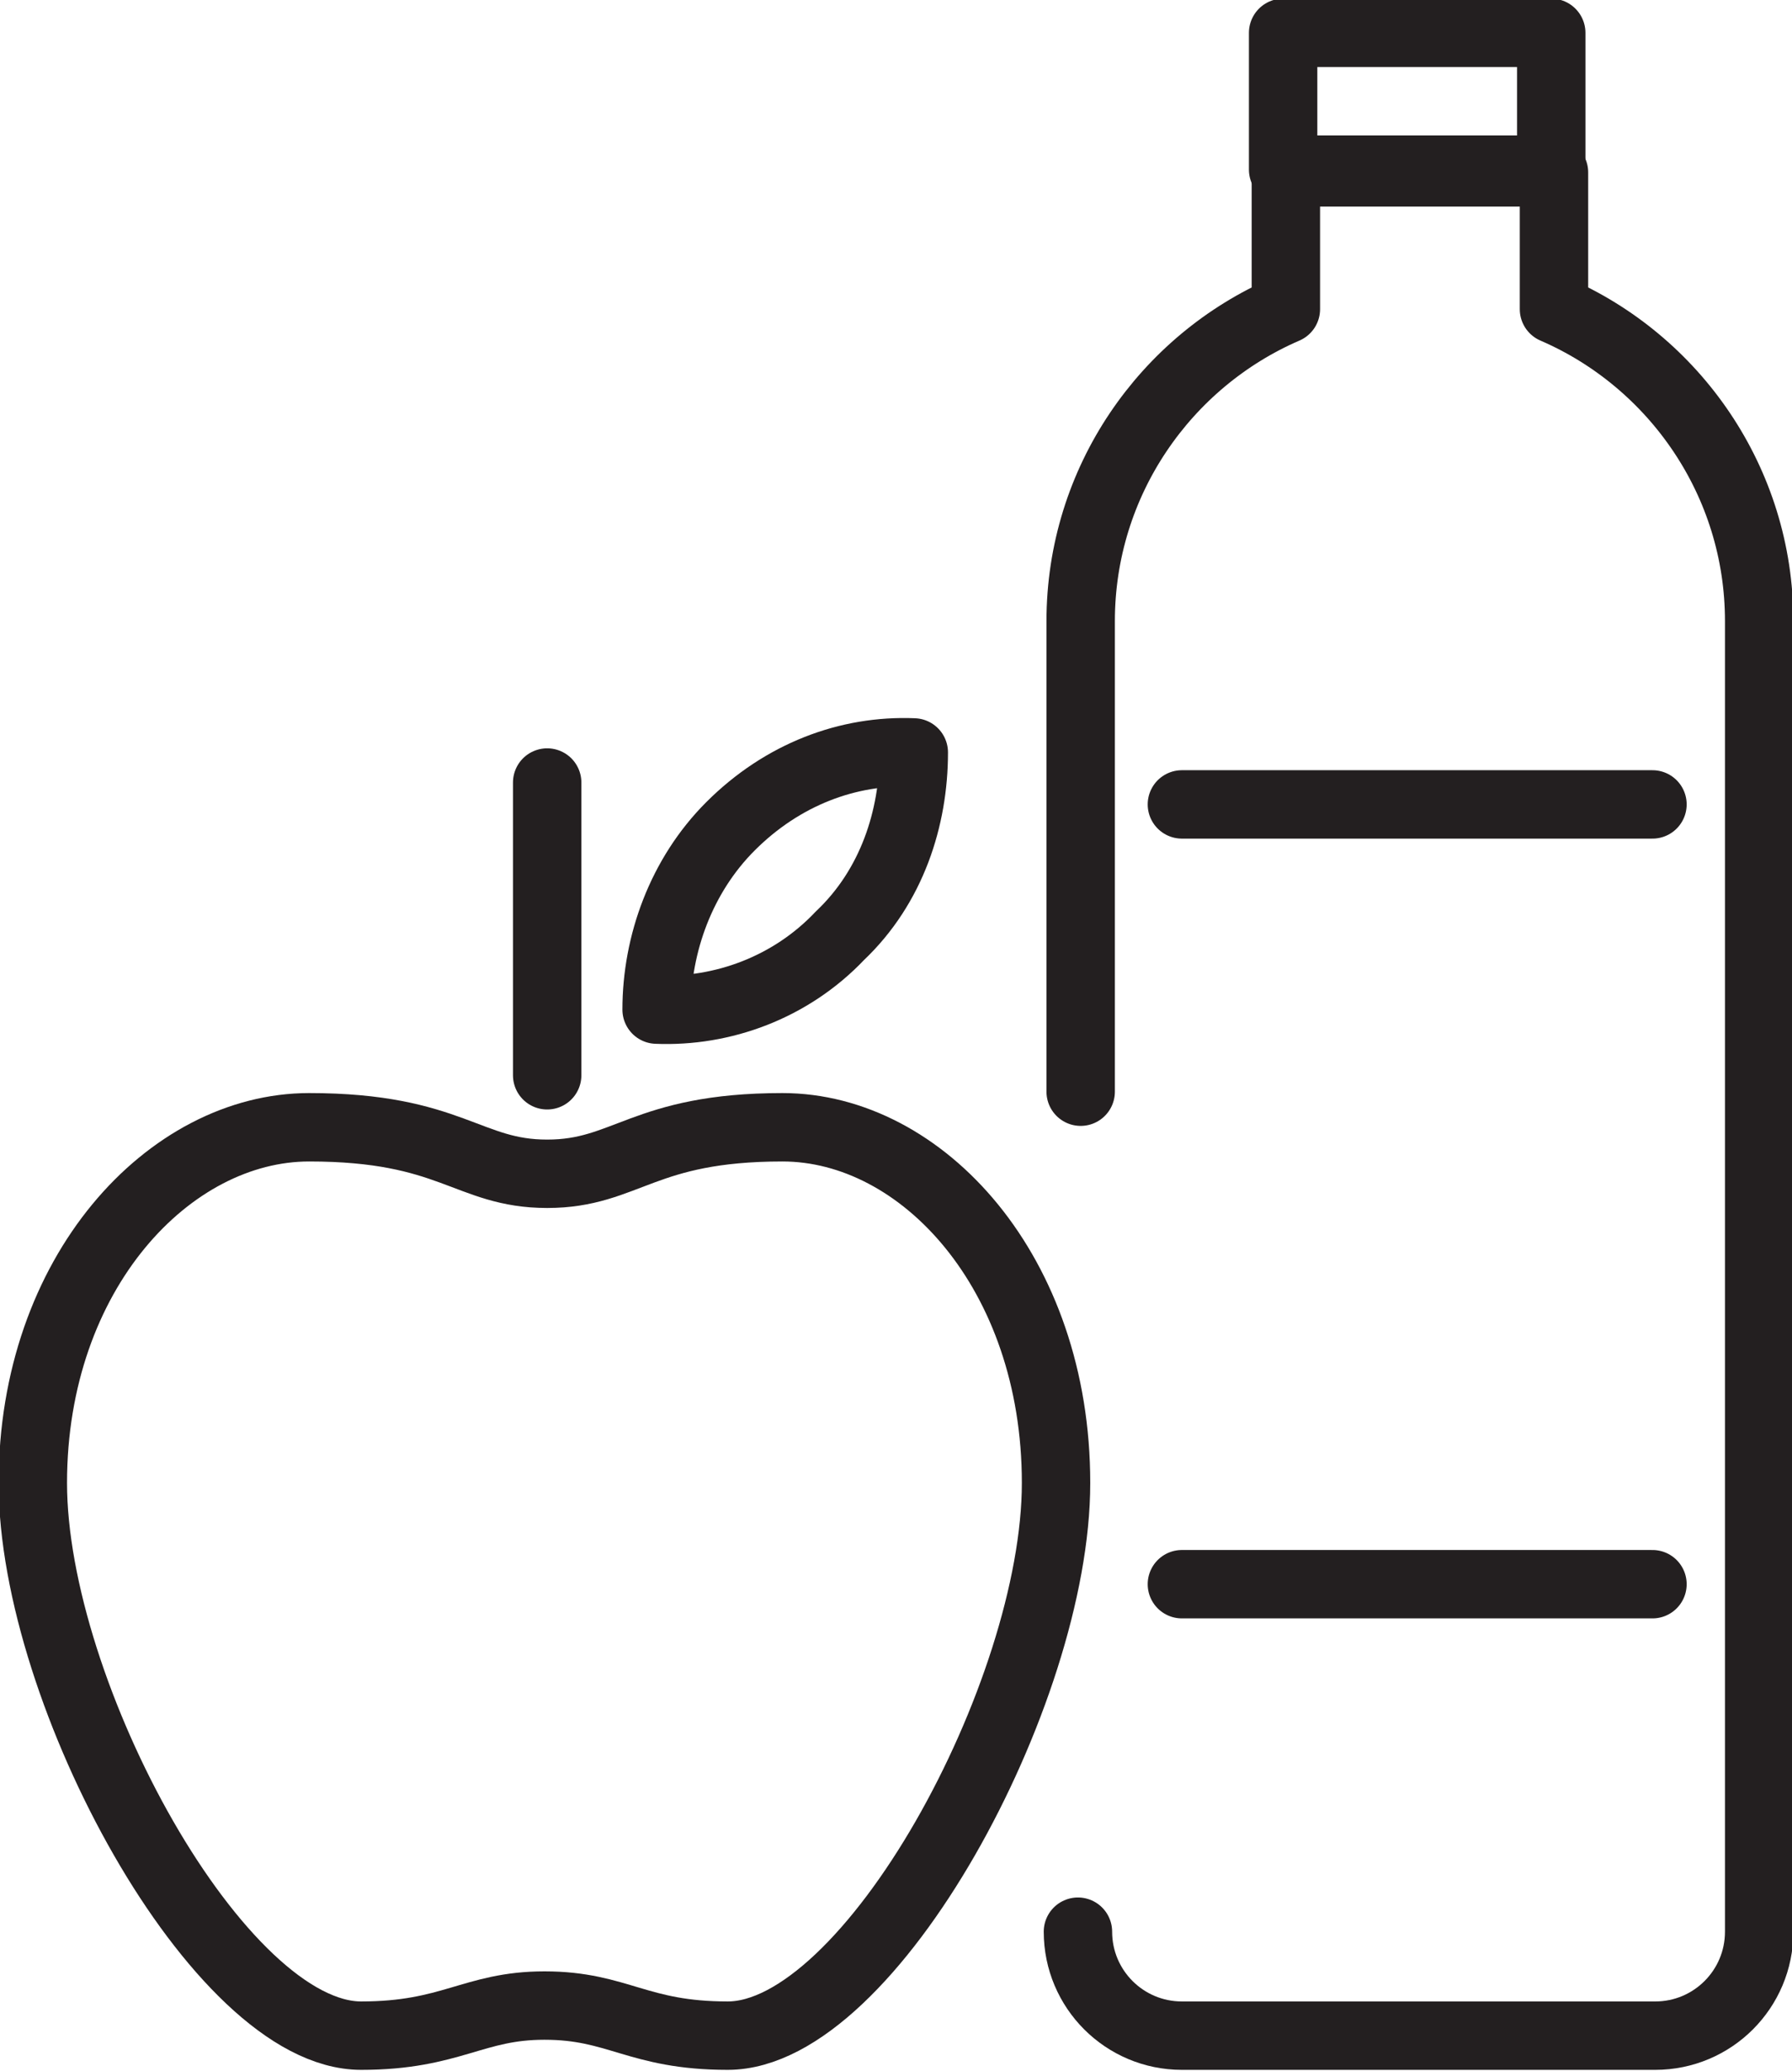 <?xml version="1.0" encoding="utf-8"?>
<!-- Generator: Adobe Illustrator 27.3.0, SVG Export Plug-In . SVG Version: 6.00 Build 0)  -->
<svg version="1.1" id="Layer_1" xmlns="http://www.w3.org/2000/svg" xmlns:xlink="http://www.w3.org/1999/xlink" x="0px" y="0px"
	 viewBox="0 0 65.5 75.7" style="enable-background:new 0 0 65.5 75.7;" xml:space="preserve">
<style type="text/css">
	.st0{fill:none;stroke:#231F20;stroke-width:2.5;stroke-linecap:round;stroke-linejoin:round;stroke-miterlimit:10;}
</style>
<g>
	<path class="st0" d="M19.9,73.3c2.7,0,3.4,1.1,6.7,1.1c5.2,0,12-12.5,12-20.2c0-7.7-4.9-13-10-13c-5.1,0-5.7,1.7-8.6,1.7
		c-2.9,0-3.5-1.7-8.7-1.7c-5.1,0-10.1,5.3-10.1,13c0,7.7,6.8,20.2,12,20.2C16.5,74.4,17.3,73.3,19.9,73.3z"/>
	<line class="st0" x1="20" y1="39.3" x2="20" y2="28.6"/>
	<path class="st0" d="M26.7,30.2C24.9,32,24,34.5,24,36.9c2.4,0.1,4.9-0.8,6.7-2.7c1.9-1.8,2.7-4.3,2.7-6.7
		C31,27.4,28.6,28.3,26.7,30.2z"/>
	<path class="st0" d="M39.4,70.6c0,2.1,1.7,3.8,3.8,3.8h17.3c2.1,0,3.8-1.7,3.8-3.8V22.7c0-5.1-3.1-9.5-7.5-11.4v-5h-9.8v5
		c-4.4,1.9-7.5,6.3-7.5,11.4v17.2"/>
	<rect x="46.9" y="1.2" class="st0" width="9.8" height="5"/>
	<line class="st0" x1="43.2" y1="29.4" x2="60.4" y2="29.4"/>
	<line class="st0" x1="43.2" y1="57.9" x2="60.4" y2="57.9"/>
</g>
</svg>
